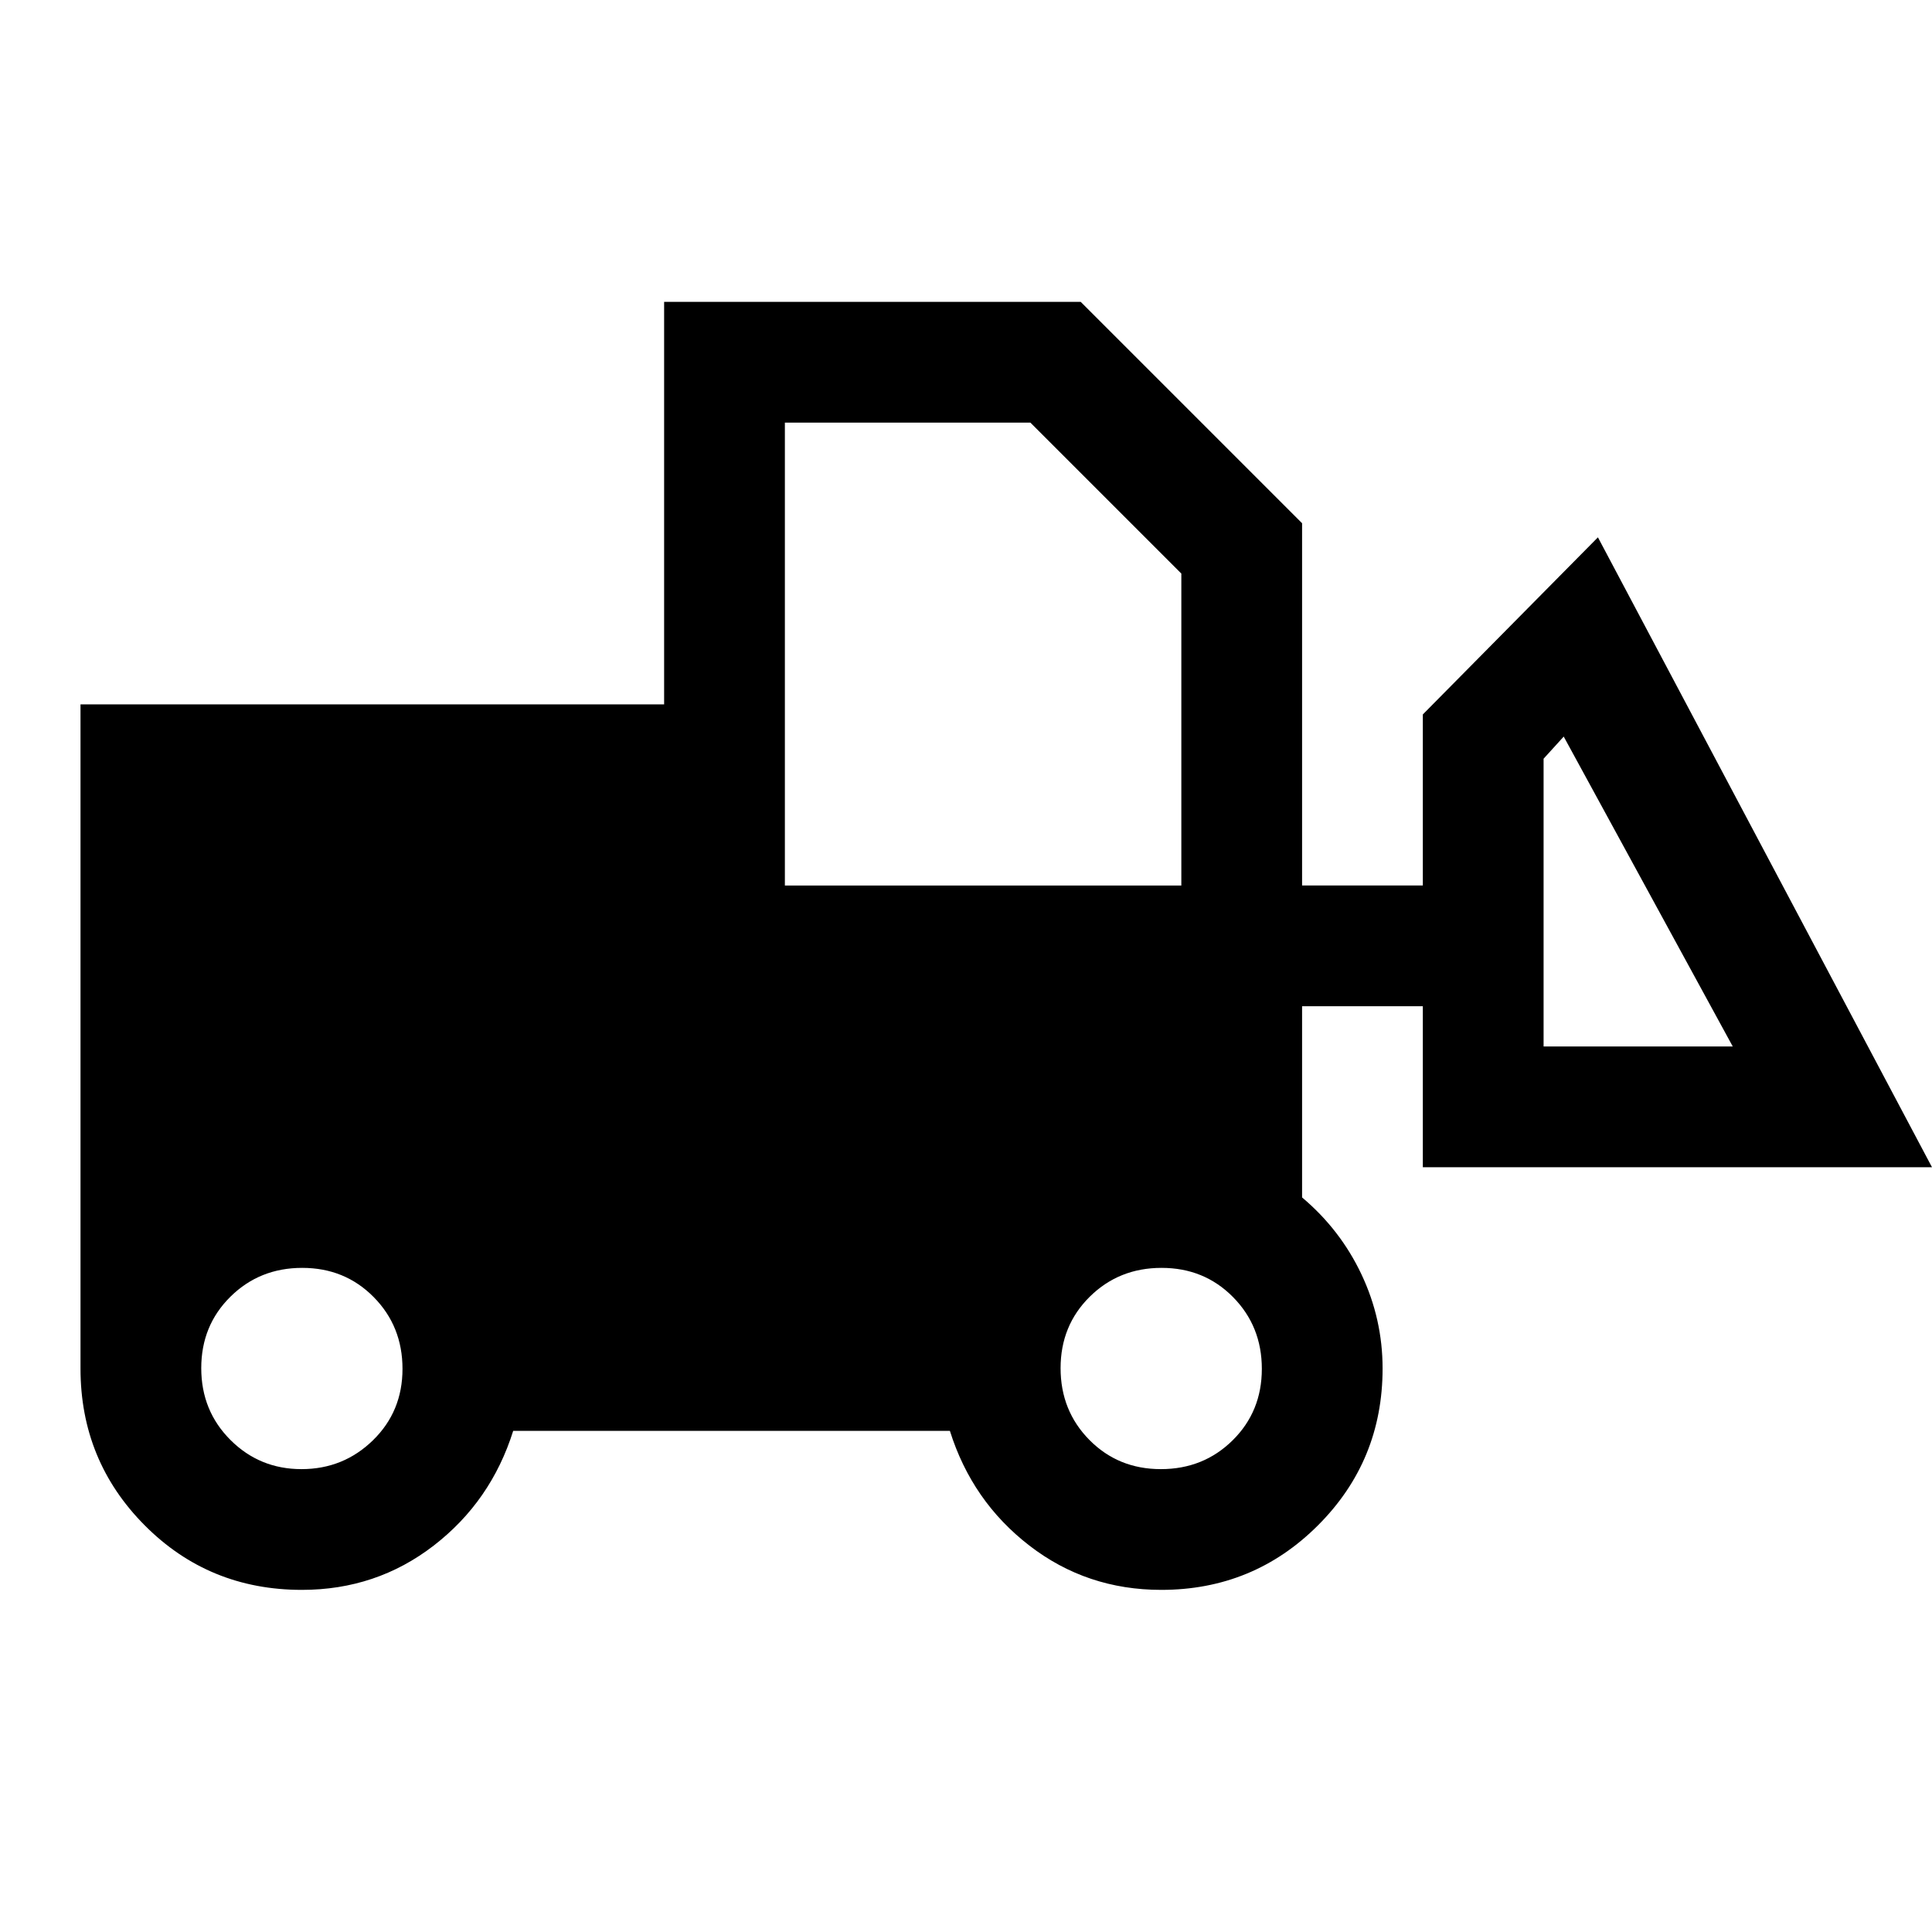 <svg xmlns="http://www.w3.org/2000/svg" width="48" height="48" viewBox="0 -960 960 960"><path d="M150-170q-46.218 0-78.11-32.083Q40-234.167 40-280v-330h290v-200h207l110 110v180h60v-85l87-88 166 313H707v-80h-60v95q19 16 29.5 38.212Q687-304.575 687-280q0 45.833-32.083 77.917Q622.833-170 577-170q-37 0-65.5-22T472-249H255q-11 35-39.5 57T150-170Zm-.19-60q20.811 0 35.5-14.325 14.69-14.324 14.69-35.5Q200-301 185.675-315.5q-14.324-14.5-35.5-14.5Q129-330 114.5-315.675q-14.5 14.324-14.5 35.5Q100-259 114.5-244.5 129-230 149.81-230Zm427.015 0Q598-230 612.5-244.325q14.5-14.324 14.5-35.5Q627-301 612.675-315.5q-14.324-14.5-35.5-14.5Q556-330 541.5-315.675q-14.5 14.324-14.5 35.5Q527-259 541.325-244.5q14.324 14.5 35.5 14.5ZM861-440l-84-154-10 11v143h94Zm-471-80h197v-155l-75-75H390v230Z"/></svg>
